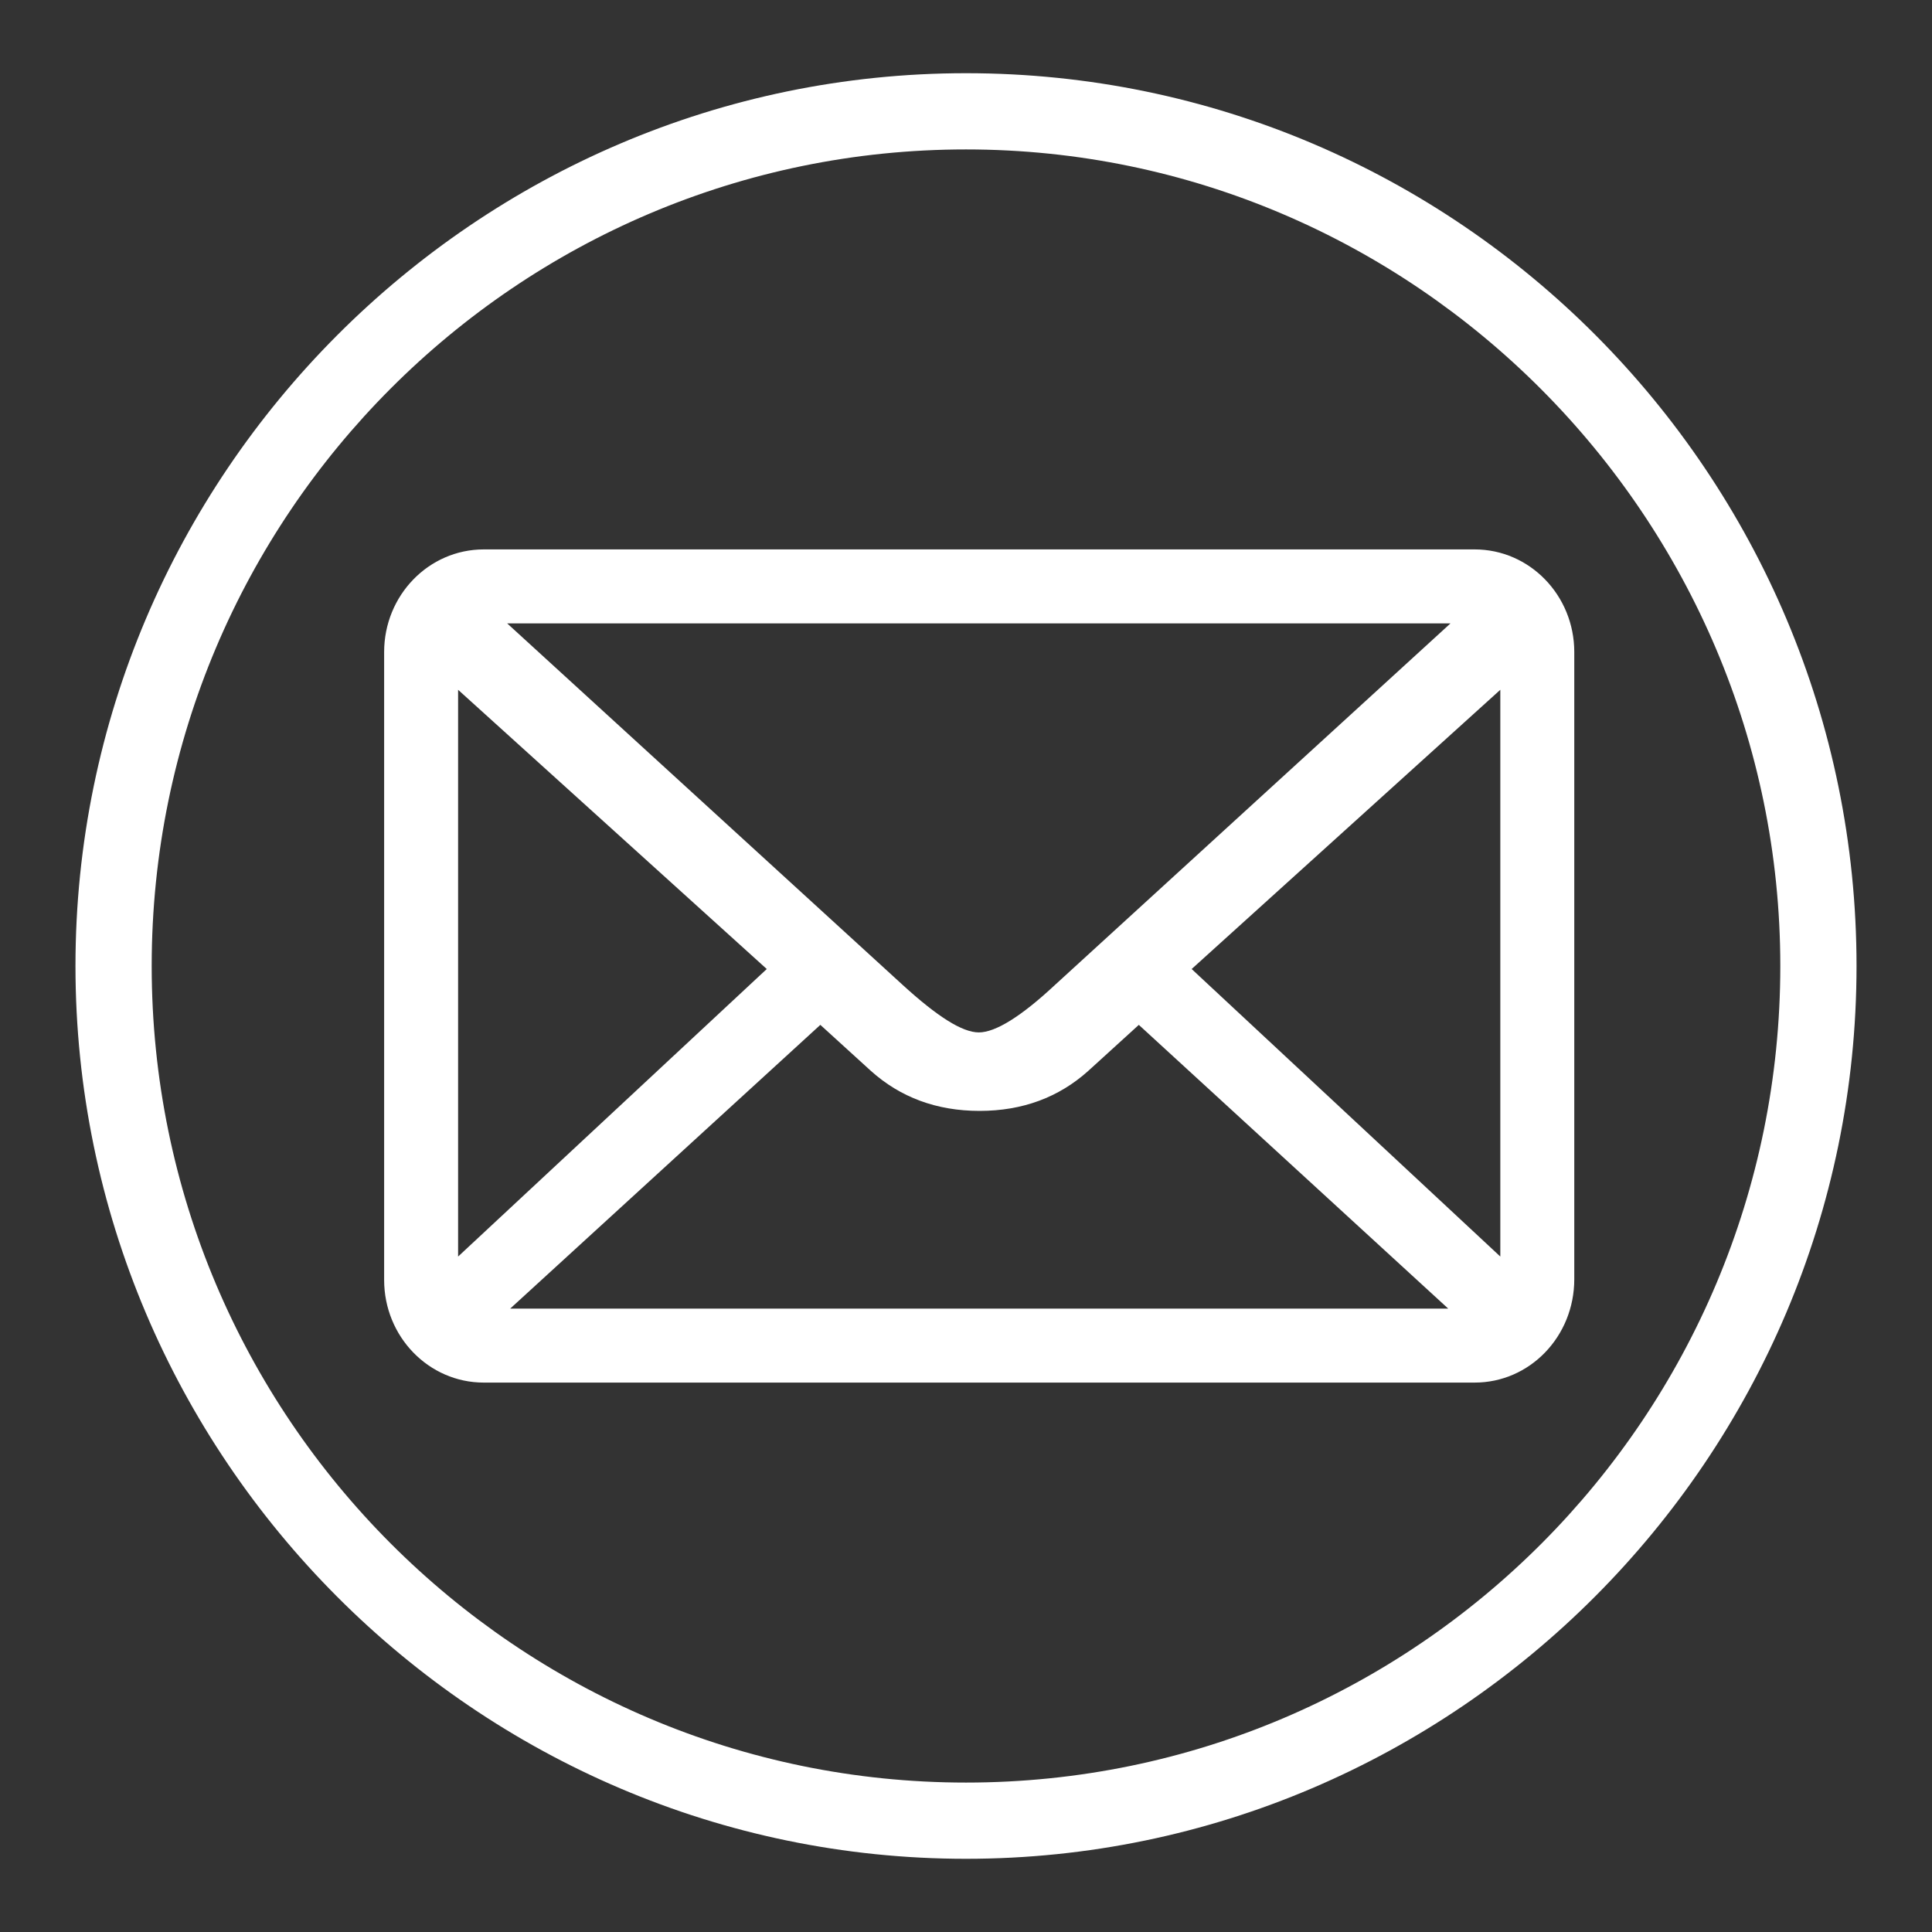 <?xml version="1.0" encoding="UTF-8"?>
<!-- Svg Vector Icons : http://www.onlinewebfonts.com/icon -->
<svg xmlns="http://www.w3.org/2000/svg" xmlns:xlink="http://www.w3.org/1999/xlink" version="1.1" x="0px" y="0px" viewBox="0 0 256 256" xml:space="preserve">
<rect x="0" y="0" width="256" height="256" fill="#333333" stroke="none"/>
<g><g><path fill="#fff" d="M128,246.3c-64.9,0-118-53.2-118-118.3C10,62.9,63.1,9.7,128,9.7c65.2,0,118,53.2,118,118.3C246,193.1,192.9,246.3,128,246.3L128,246.3z M128,19.8C68.6,19.8,20.1,68.2,20.1,128c0,59.8,48.5,108.2,107.9,108.2c59.7,0,107.9-48.6,107.9-108.2C235.9,68.5,187.4,19.8,128,19.8L128,19.8z M195.4,183.2H64.1c-7.3,0-13.2-6.1-13.2-13.6V86.4c0-7.5,5.9-13.6,13.2-13.6h131.3c7.3,0,13.2,6.1,13.2,13.6v83.1C208.6,177.1,202.7,183.2,195.4,183.2L195.4,183.2z M191.9,173.4l-41-37.6l-6.7,6.1c-3.9,3.5-8.7,5.3-14.4,5.3c-5.7,0-10.5-1.8-14.4-5.3l-6.7-6.1l-41.1,37.6H191.9L191.9,173.4z M60.7,91.4v75.1l40.9-38.1L60.7,91.4L60.7,91.4z M67.2,82.6l52.4,47.9c4.6,4.2,7.9,6.3,10.1,6.3s5.6-2.1,10.1-6.3l52.4-47.9H67.2L67.2,82.6z M198.8,91.4l-40.9,37l40.9,38.1V91.4L198.8,91.4z"></path></g></g>
</svg>
